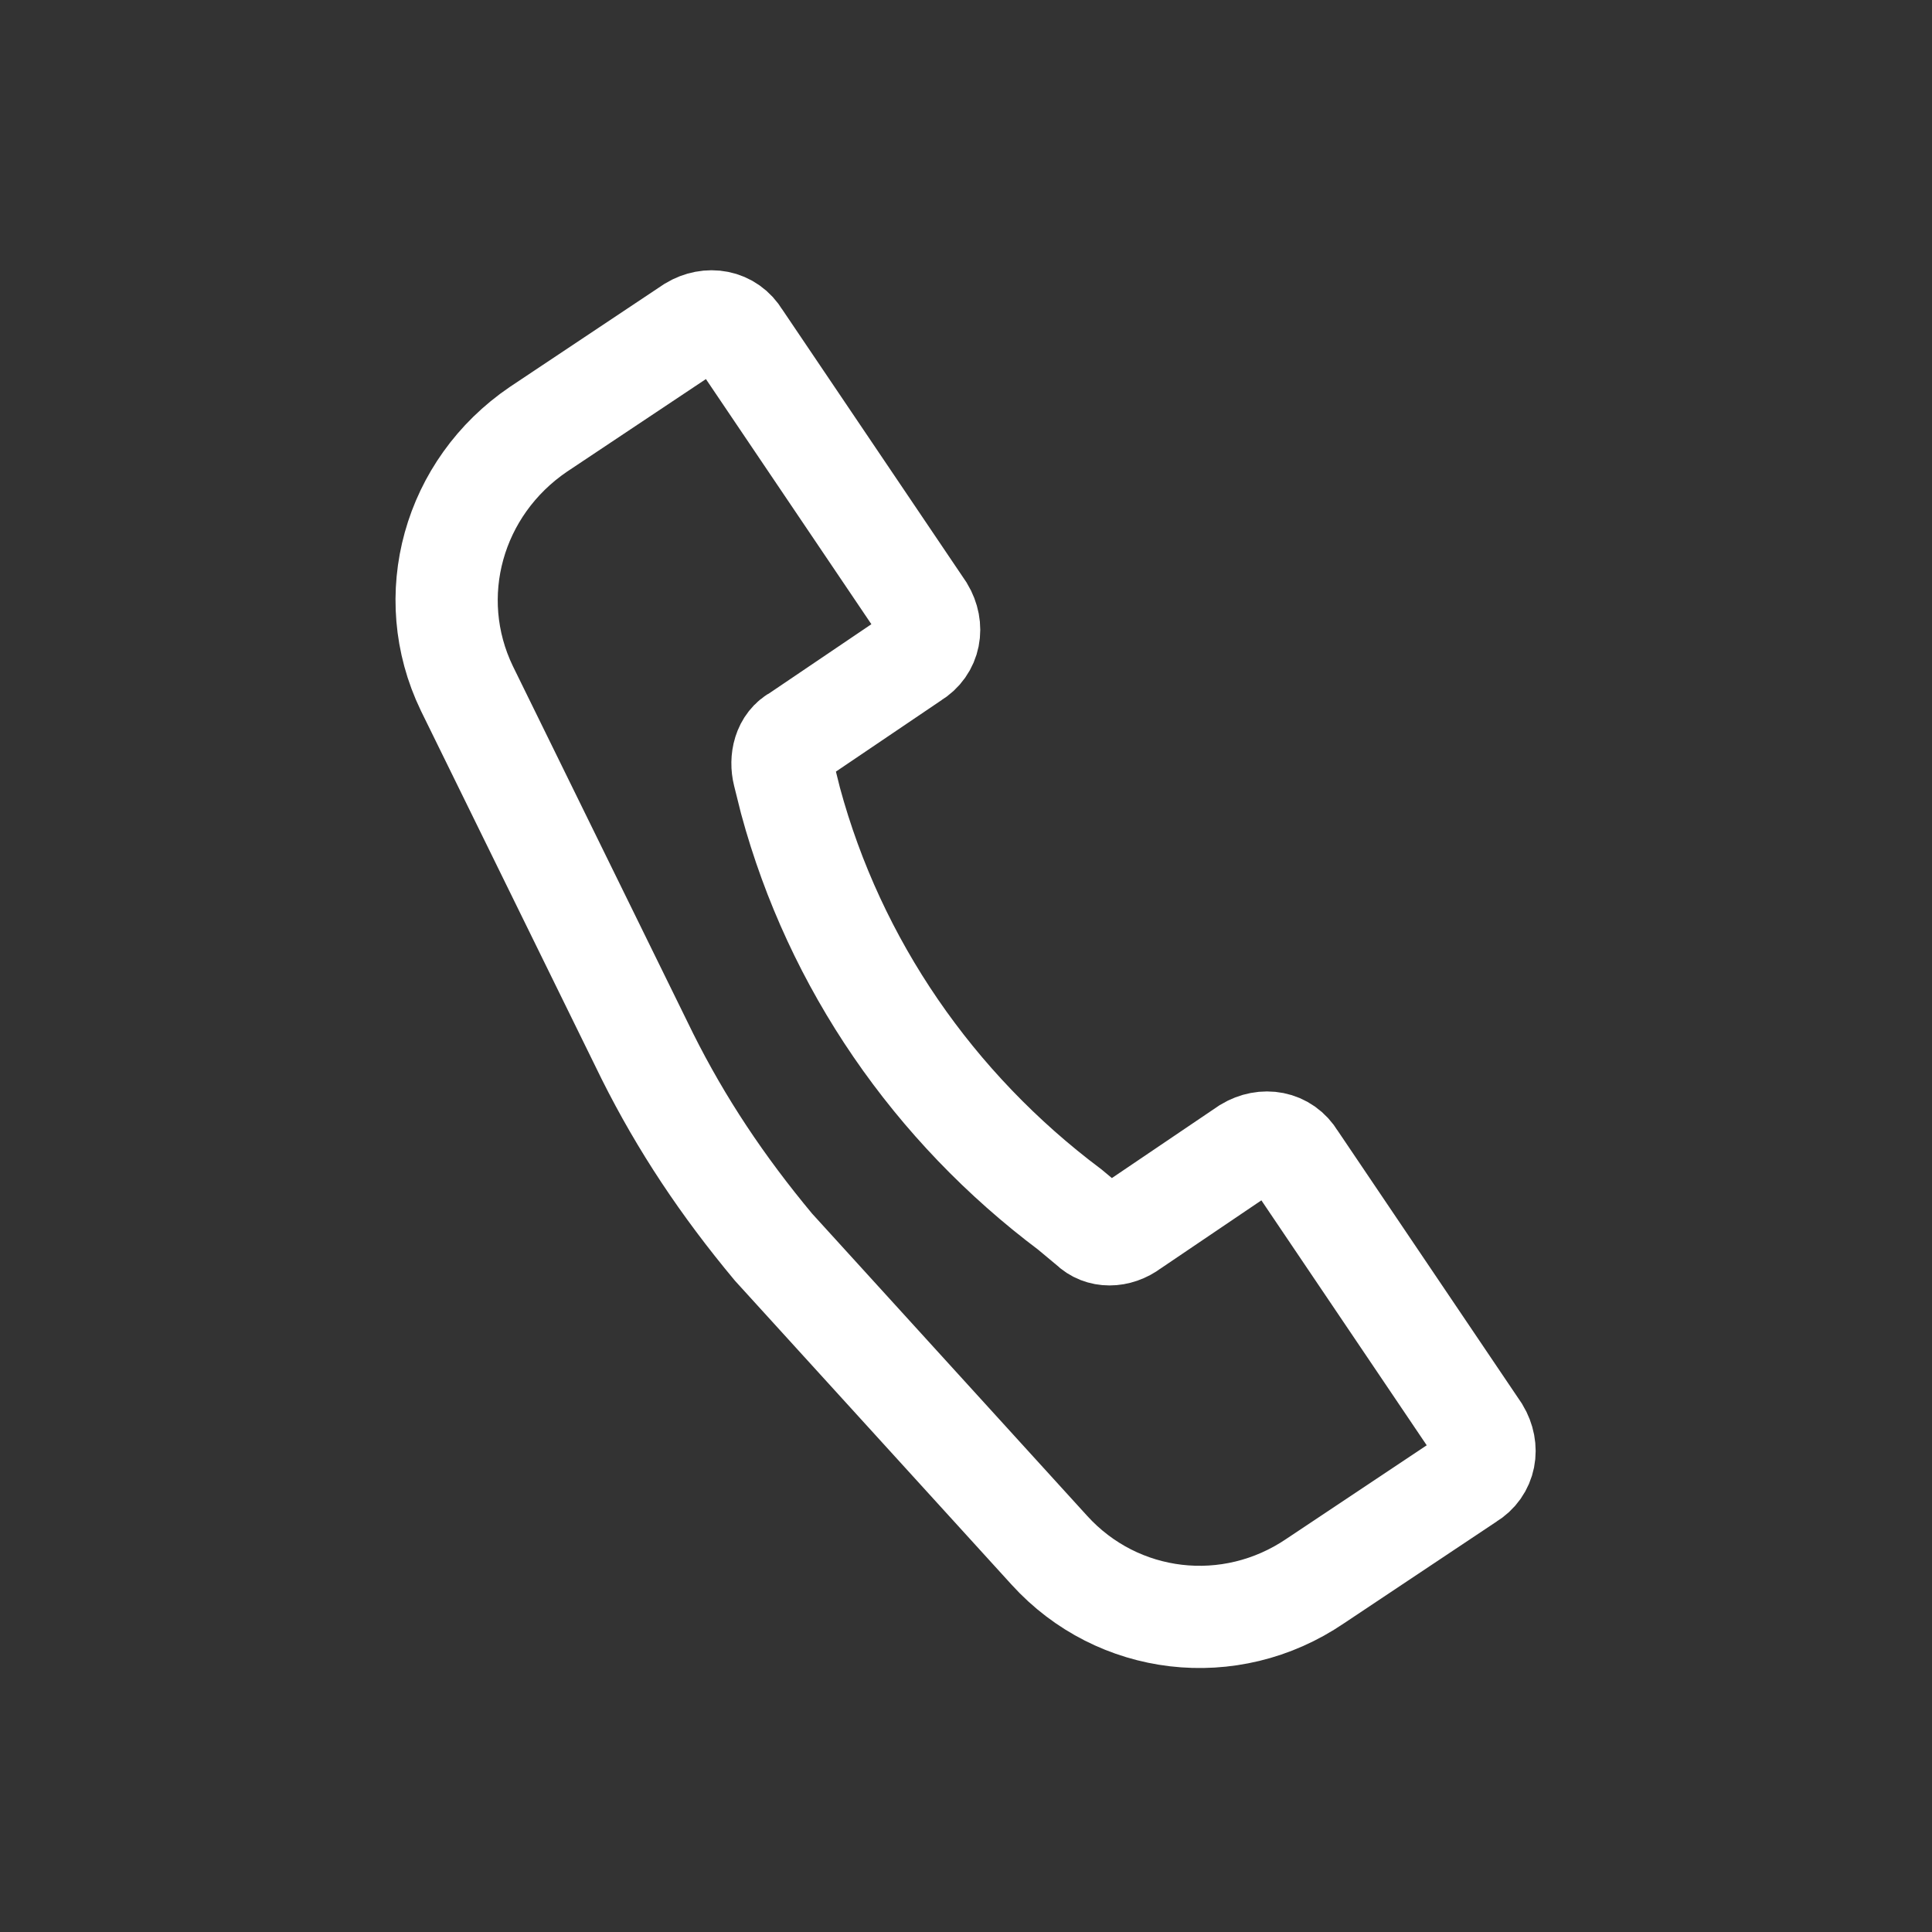 <?xml version="1.0" encoding="utf-8"?>
<!-- Generator: Adobe Illustrator 25.2.1, SVG Export Plug-In . SVG Version: 6.00 Build 0)  -->
<svg version="1.1" id="Layer_1" xmlns="http://www.w3.org/2000/svg" xmlns:xlink="http://www.w3.org/1999/xlink" x="0px" y="0px"
	 viewBox="0 0 56.7 56.7" style="enable-background:new 0 0 56.7 56.7;" xml:space="preserve">
<rect x="0" y="0" width="56.7" height="56.7" fill="#333333" stroke="none"/>
<style type="text/css">
	.st0{fill:none;stroke:#FFFFFF;stroke-width:3;}
</style>
<path class="st0" d="M15.8,12.6l4.5-3c0.5-0.3,1.1-0.2,1.4,0.3l5.4,8c0.3,0.5,0.2,1.1-0.3,1.4l-3.4,2.3c-0.4,0.2-0.5,0.7-0.4,1.1
	l0.2,0.8c1.3,4.8,4.2,9,8.2,12l0.6,0.5c0.3,0.3,0.8,0.3,1.2,0l3.4-2.3c0.5-0.3,1.1-0.2,1.4,0.3l5.4,8c0.3,0.5,0.2,1.1-0.3,1.4
	l-4.5,3c-2.5,1.7-5.8,1.3-7.8-0.9l-8.1-8.9C21.2,34.8,20,33,19,31l-5.3-10.8C12.4,17.5,13.3,14.3,15.8,12.6z"/>
</svg>
